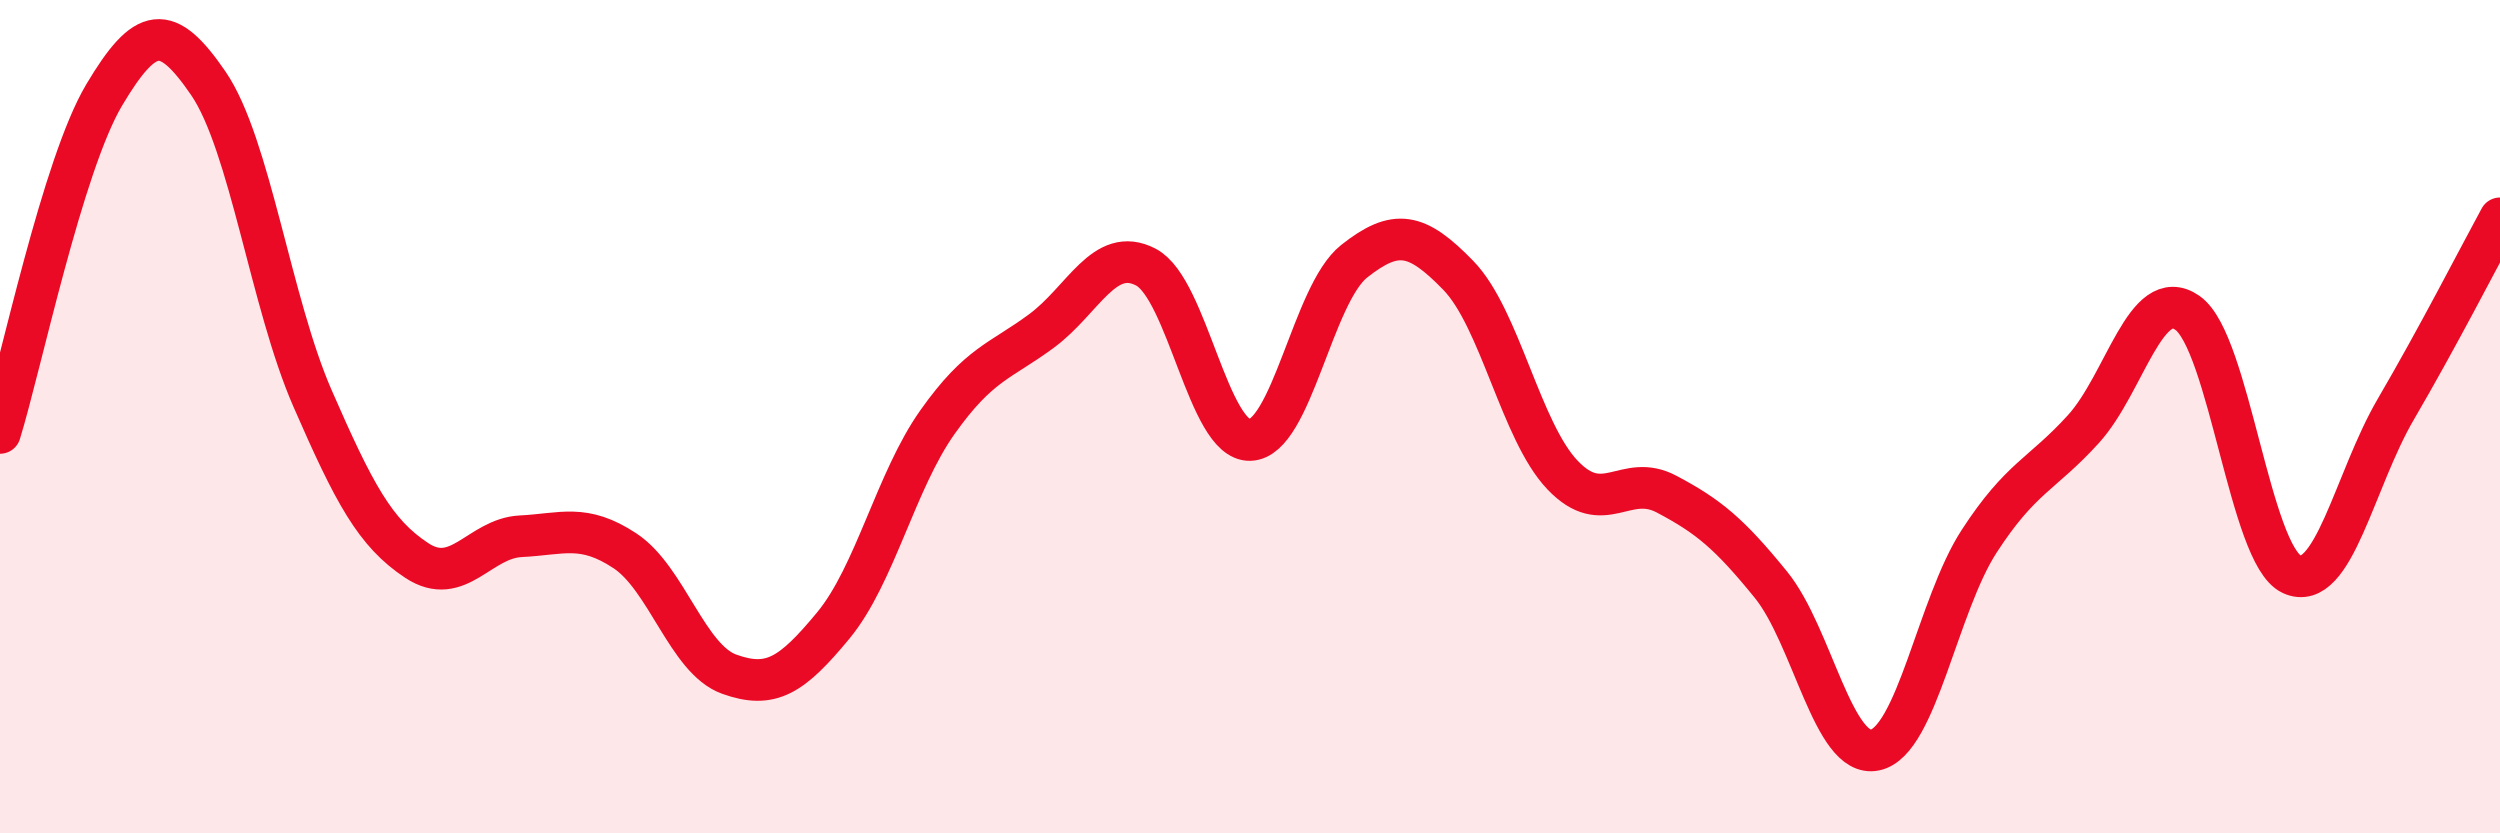
    <svg width="60" height="20" viewBox="0 0 60 20" xmlns="http://www.w3.org/2000/svg">
      <path
        d="M 0,10.39 C 0.5,8.77 1.5,3.96 2.5,2.28 C 3.5,0.6 4,0.54 5,2 C 6,3.46 6.5,7.27 7.5,9.56 C 8.5,11.85 9,12.79 10,13.45 C 11,14.11 11.5,12.92 12.5,12.87 C 13.5,12.82 14,12.56 15,13.22 C 16,13.88 16.5,15.82 17.5,16.18 C 18.5,16.54 19,16.22 20,15.01 C 21,13.8 21.5,11.54 22.5,10.13 C 23.5,8.72 24,8.68 25,7.94 C 26,7.2 26.5,5.89 27.5,6.41 C 28.5,6.93 29,10.59 30,10.56 C 31,10.53 31.5,7.06 32.5,6.27 C 33.5,5.48 34,5.58 35,6.61 C 36,7.64 36.5,10.35 37.5,11.4 C 38.5,12.45 39,11.33 40,11.86 C 41,12.39 41.5,12.8 42.5,14.03 C 43.5,15.26 44,18.21 45,18 C 46,17.79 46.5,14.53 47.5,12.99 C 48.5,11.45 49,11.4 50,10.3 C 51,9.2 51.5,6.81 52.5,7.51 C 53.5,8.21 54,13.32 55,13.78 C 56,14.24 56.5,11.53 57.5,9.82 C 58.5,8.11 59.5,6.16 60,5.24L60 20L0 20Z"
        fill="#EB0A25"
        opacity="0.1"
        stroke-linecap="round"
        stroke-linejoin="round"
      />
      <path
        d="M 0,10.39 C 0.5,8.77 1.5,3.96 2.5,2.28 C 3.5,0.6 4,0.54 5,2 C 6,3.46 6.5,7.27 7.5,9.56 C 8.5,11.85 9,12.79 10,13.45 C 11,14.11 11.5,12.92 12.5,12.87 C 13.5,12.82 14,12.56 15,13.22 C 16,13.88 16.5,15.82 17.5,16.18 C 18.5,16.54 19,16.22 20,15.01 C 21,13.8 21.5,11.54 22.5,10.13 C 23.5,8.72 24,8.68 25,7.94 C 26,7.2 26.5,5.89 27.5,6.41 C 28.5,6.93 29,10.59 30,10.56 C 31,10.53 31.5,7.06 32.5,6.27 C 33.5,5.48 34,5.58 35,6.61 C 36,7.64 36.5,10.35 37.5,11.4 C 38.5,12.45 39,11.33 40,11.86 C 41,12.39 41.5,12.8 42.5,14.03 C 43.5,15.26 44,18.21 45,18 C 46,17.79 46.5,14.53 47.5,12.99 C 48.5,11.45 49,11.4 50,10.3 C 51,9.2 51.5,6.81 52.5,7.51 C 53.5,8.21 54,13.32 55,13.78 C 56,14.24 56.5,11.53 57.5,9.82 C 58.5,8.11 59.5,6.16 60,5.24"
        stroke="#EB0A25"
        stroke-width="1"
        fill="none"
        stroke-linecap="round"
        stroke-linejoin="round"
      />
    </svg>
  